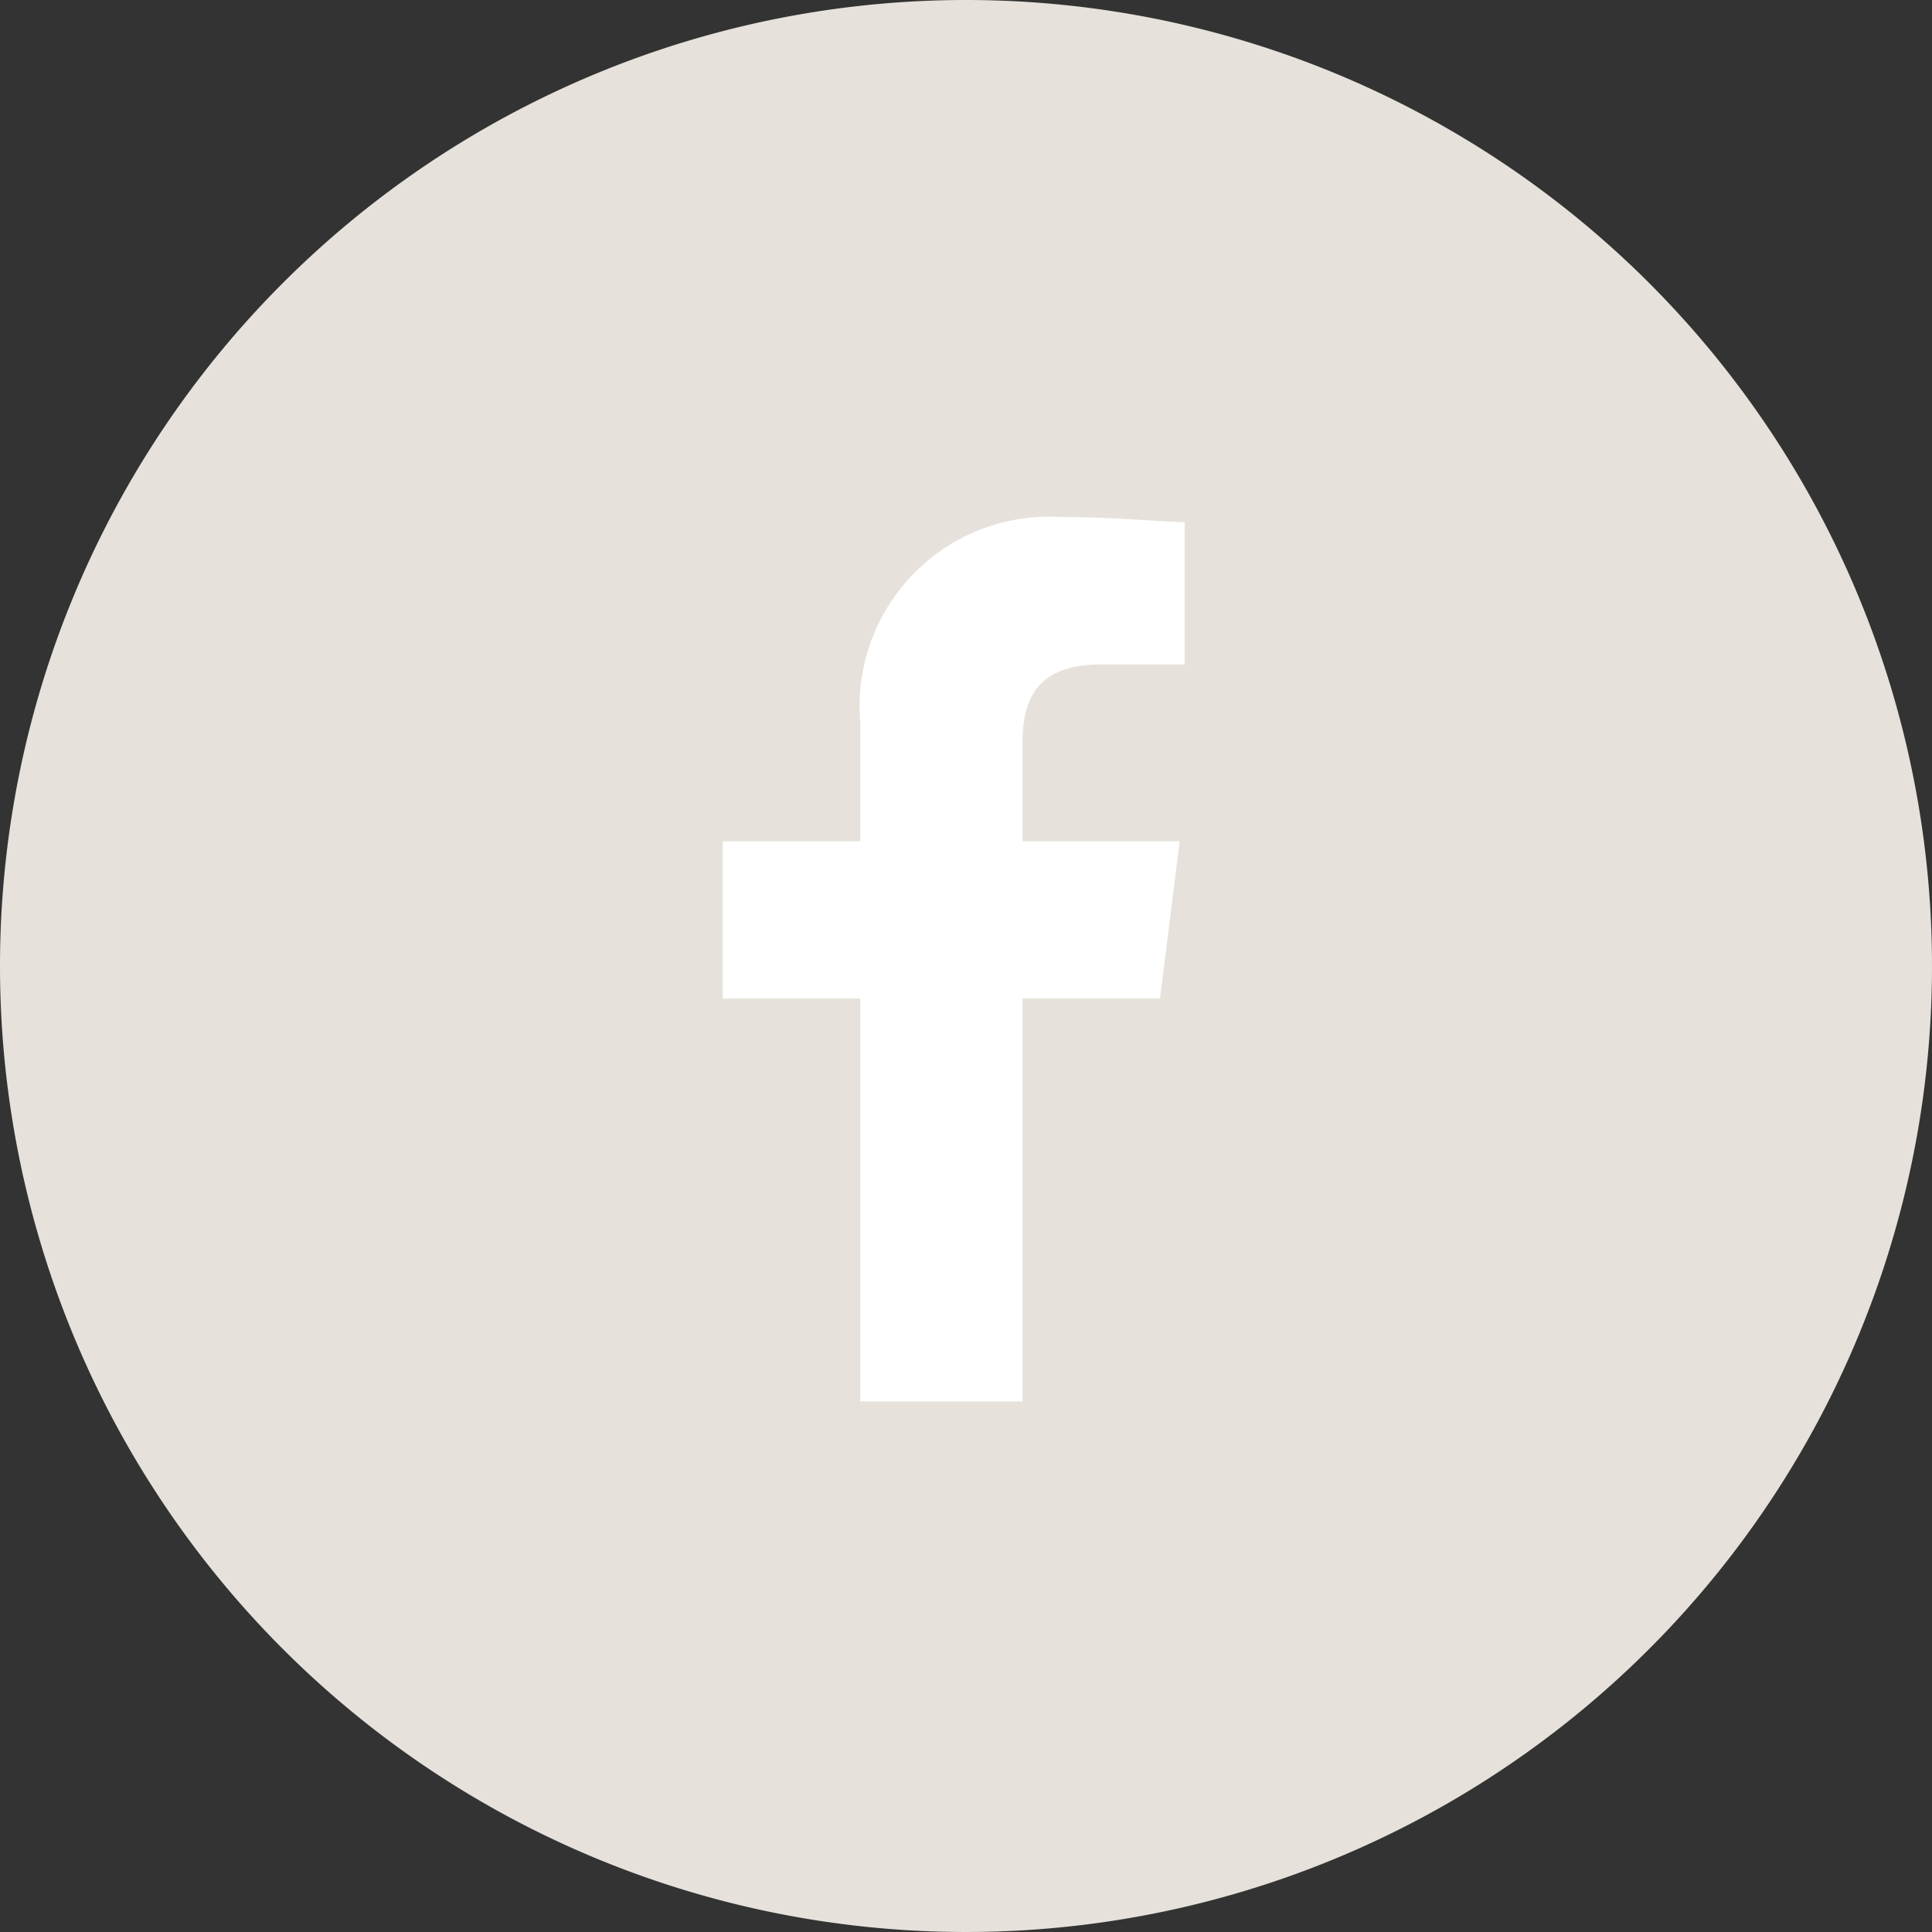 <svg xmlns="http://www.w3.org/2000/svg" width="38" height="38" viewBox="0 0 38 38"><rect x="0" y="0" width="38" height="38" fill="#333333" stroke="none"/><g transform="translate(-904 -175)"><path d="M19,0A19,19,0,1,1,0,19,19,19,0,0,1,19,0Z" transform="translate(904 175)" fill="#e6e2db"/><path d="M85.895,17.394V9.47H88.6l.387-3.092H85.895V4.445c0-.87.29-1.546,1.546-1.546h1.643V.1C88.7.1,87.731,0,86.668,0a3.73,3.73,0,0,0-3.962,4.059V6.378H80V9.47h2.706v7.924Z" transform="translate(838.216 185.17)" fill="#fff" fill-rule="evenodd"/></g></svg>
